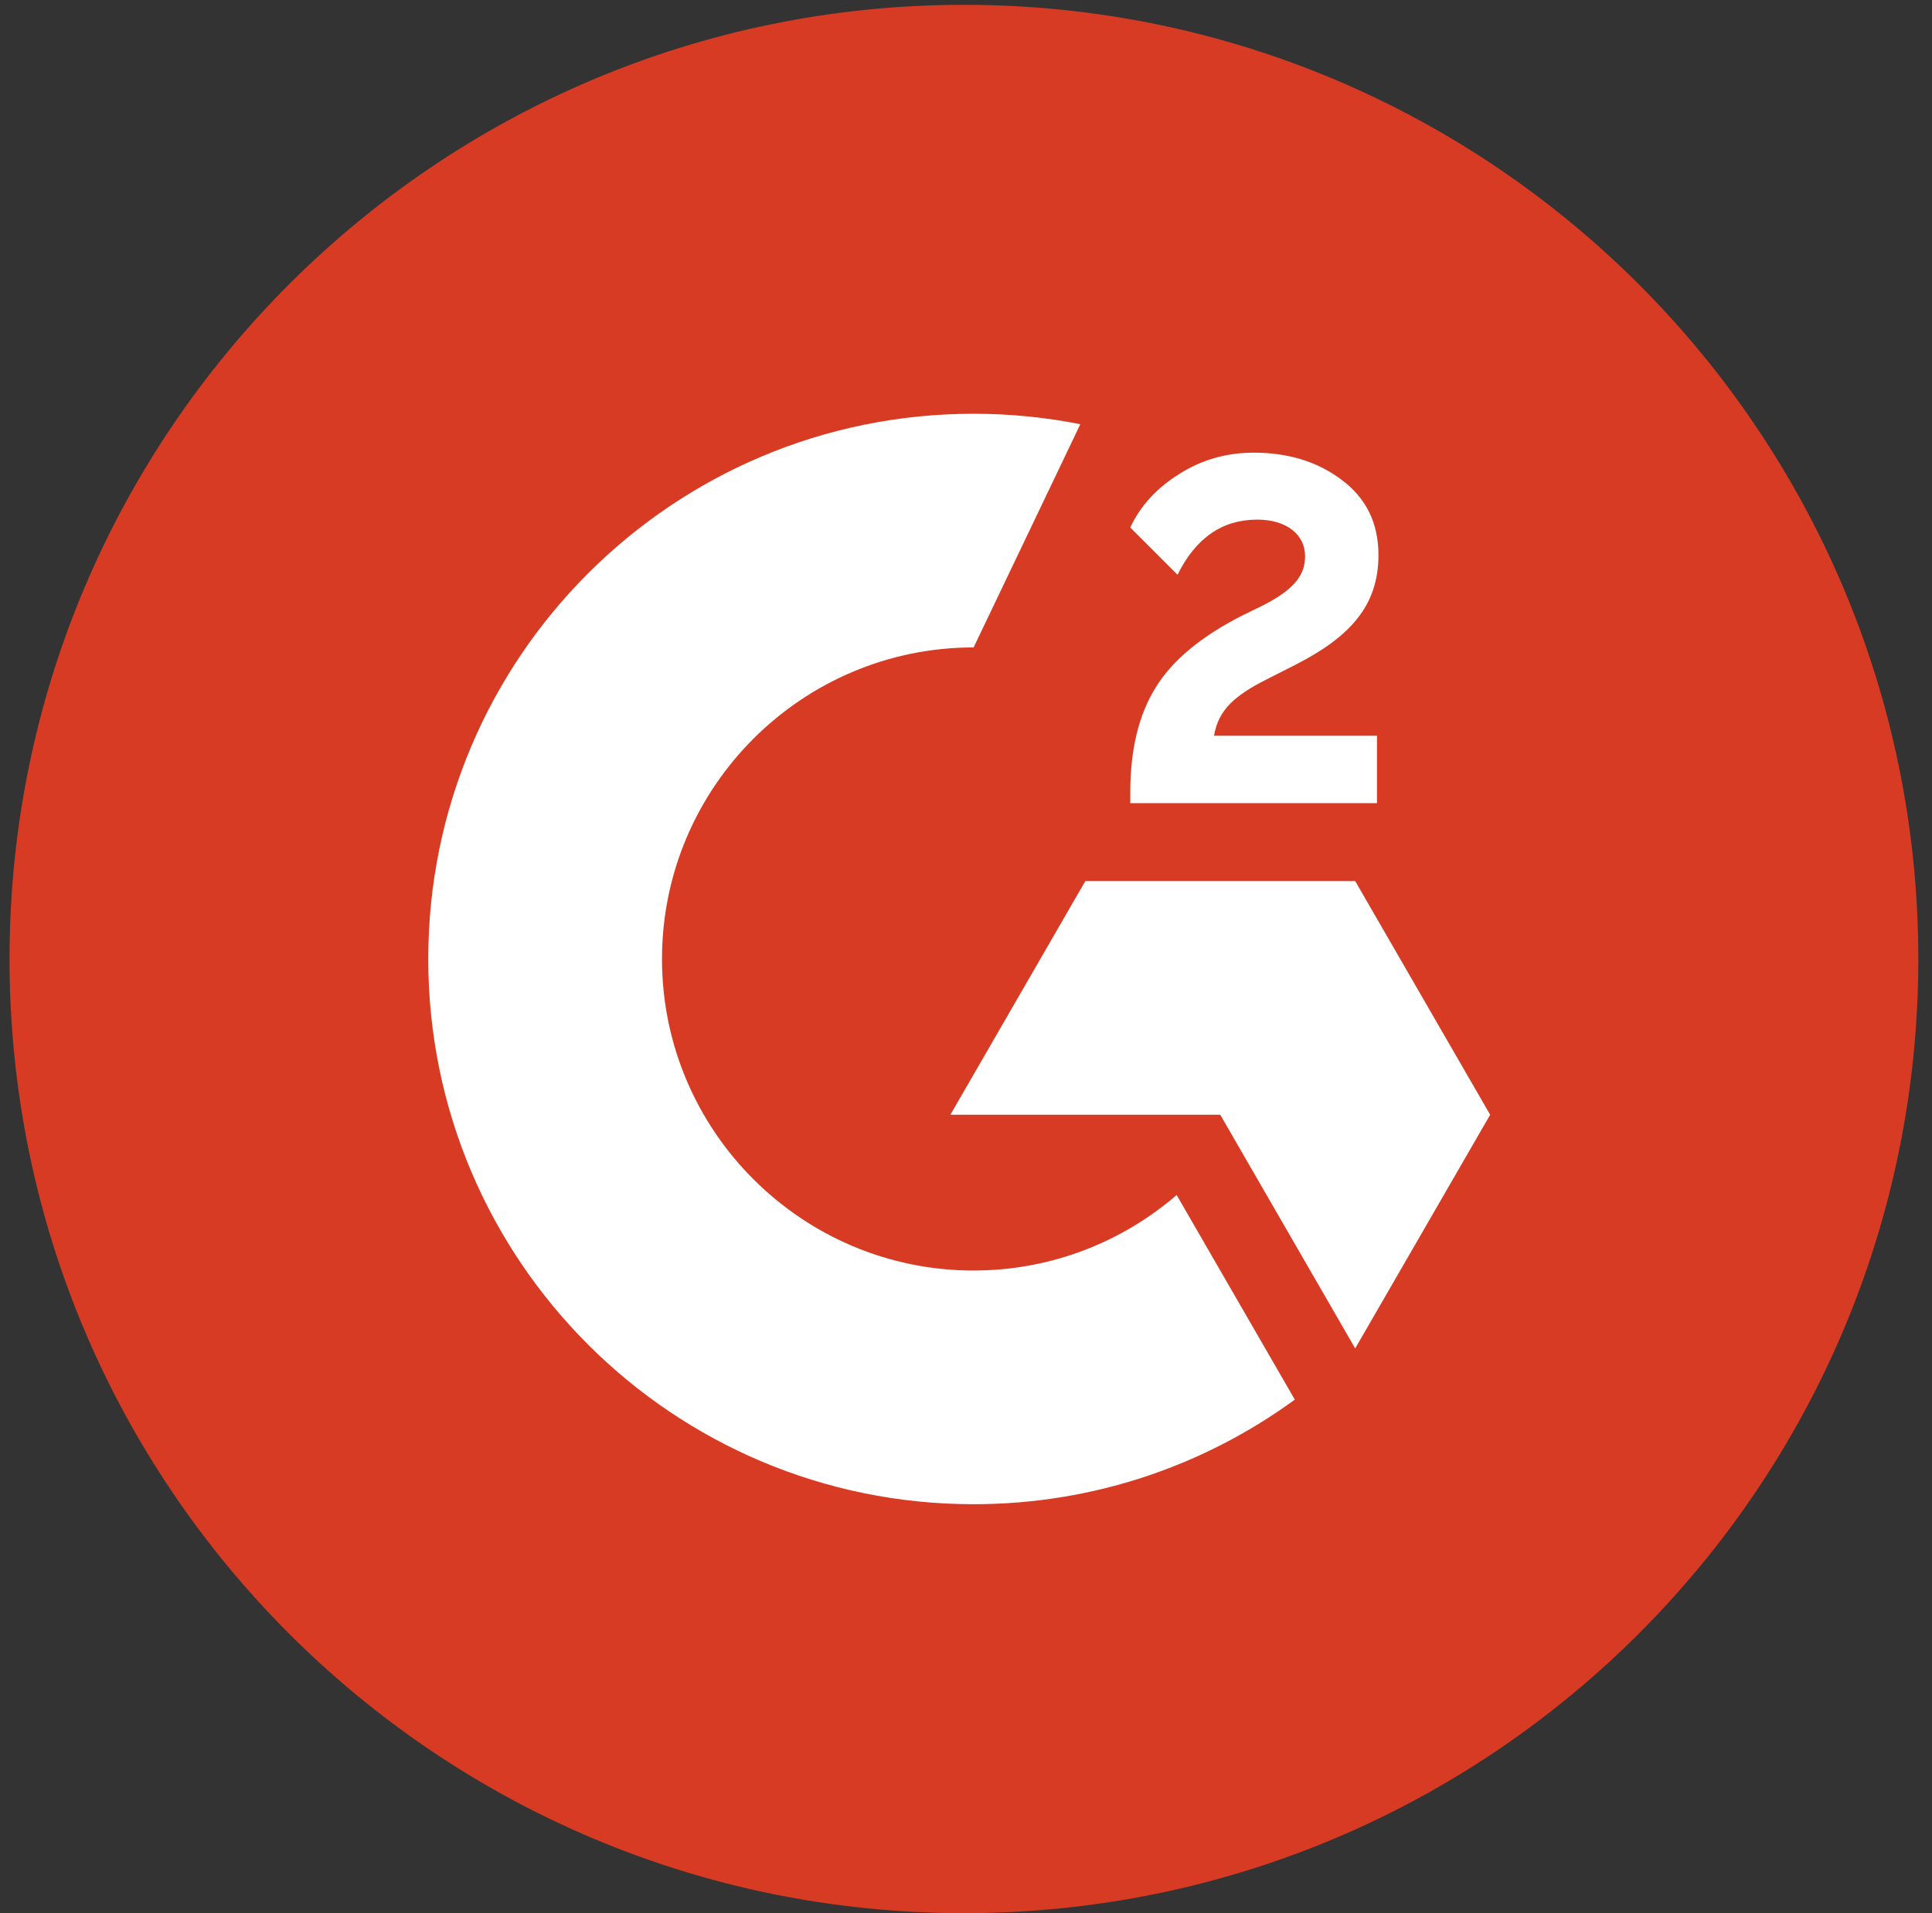 <svg width="105" height="104" viewBox="0 0 105 104" fill="none" xmlns="http://www.w3.org/2000/svg">
<rect x="0" y="0" width="105" height="104" fill="#333333" stroke="none"/>
<g id="Layer 1">
<g id="Group">
<path id="Vector" d="M52.387 104C81.033 104 104.256 80.777 104.256 52.131C104.256 23.484 81.033 0.262 52.387 0.262C23.74 0.262 0.518 23.484 0.518 52.131C0.518 80.777 23.74 104 52.387 104Z" fill="#D73B23"/>
<g id="Group_2">
<path id="Vector_2" d="M74.836 39.995H65.978C66.218 38.604 67.074 37.827 68.814 36.944L70.447 36.115C73.364 34.617 74.916 32.93 74.916 30.174C74.916 28.434 74.247 27.07 72.908 26.079C71.597 25.089 69.991 24.607 68.145 24.607C66.673 24.607 65.335 24.981 64.103 25.757C62.899 26.507 61.989 27.47 61.428 28.674L63.997 31.244C64.987 29.237 66.433 28.247 68.332 28.247C69.938 28.247 70.928 29.077 70.928 30.227C70.928 31.191 70.447 31.994 68.6 32.93L67.557 33.438C65.282 34.589 63.703 35.9 62.793 37.399C61.883 38.871 61.429 40.77 61.429 43.045V43.66H74.836V39.994V39.995Z" fill="white"/>
<path id="Vector_3" d="M73.652 47.896H58.985L51.65 60.599H66.318L73.652 73.301L80.987 60.599L73.652 47.896Z" fill="white"/>
<path id="Vector_4" d="M52.914 69.067C43.575 69.067 35.978 61.469 35.978 52.131C35.978 42.792 43.575 35.194 52.914 35.194L58.713 23.06C56.837 22.688 54.899 22.492 52.914 22.492C36.544 22.492 23.275 35.762 23.275 52.131C23.275 68.499 36.545 81.77 52.914 81.77C59.44 81.77 65.472 79.659 70.37 76.084L63.949 64.962C60.982 67.516 57.127 69.066 52.914 69.066V69.067Z" fill="white"/>
</g>
</g>
</g>
</svg>
